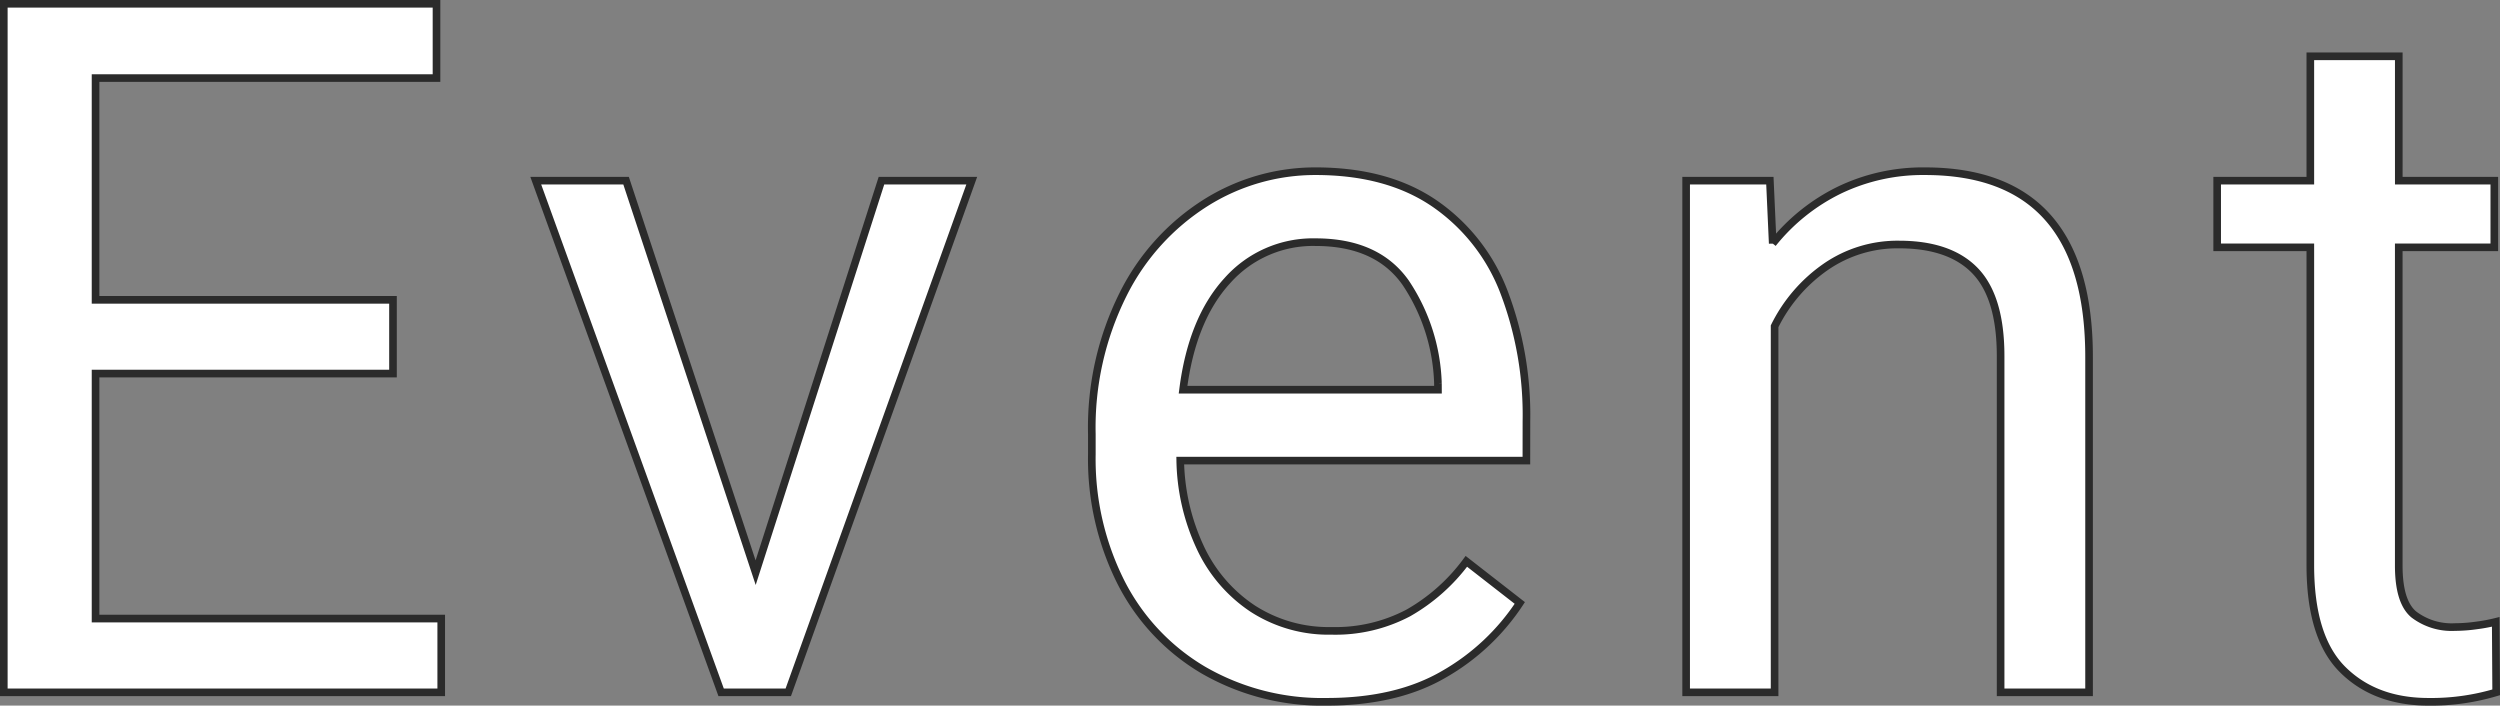 <svg xmlns="http://www.w3.org/2000/svg" width="327.836" height="92.529" viewBox="0 0 327.836 92.529">
  <rect x="0" y="0" width="327.836" height="92.529" fill="#808080" stroke="none"/>
  <path id="Path_94305" data-name="Path 94305" d="M-103.018-9.674V0h-57.361V-90.289h56.741v9.736h-44.71V-51.47h39.005V-41.8h-39.005V-9.674ZM-33.448-67.1-57.508,0h-8.806L-90.623-67.1h11.844l16.991,51.408,16.5-51.408ZM39.284-30.386H-6.108A28.07,28.07,0,0,0-3.5-19.038a19.432,19.432,0,0,0,6.852,8.031A18.333,18.333,0,0,0,13.736-8.062a20.458,20.458,0,0,0,10.077-2.356,24.549,24.549,0,0,0,7.6-6.759l7.007,5.457a29.273,29.273,0,0,1-9.922,9.333Q22.293,1.24,13.115,1.24A31.13,31.13,0,0,1-3.07-2.915,28.142,28.142,0,0,1-13.891-14.449,35.934,35.934,0,0,1-17.7-31.192v-2.667a39.077,39.077,0,0,1,4.093-18.324,30.007,30.007,0,0,1,10.821-12,26.964,26.964,0,0,1,14.418-4.155q9.364,0,15.534,4.186a24.786,24.786,0,0,1,9.147,11.565,45.343,45.343,0,0,1,2.977,17.053Zm-11.6-10.17A25.071,25.071,0,0,0,23.44-53.733q-3.752-5.3-11.813-5.3A15.014,15.014,0,0,0,.062-53.981q-4.62,5.054-5.8,14.294H27.688ZM91.553-68.337q21.518,0,21.518,24.371V0h-11.6V-44.09q0-7.689-3.318-11.162T88.142-58.725a16.54,16.54,0,0,0-9.581,2.915A20.505,20.505,0,0,0,71.833-48V0h-11.6V-67.1H71.213l.372,8.248a25.534,25.534,0,0,1,8.744-7.007A25.255,25.255,0,0,1,91.553-68.337ZM166.456,0a29.657,29.657,0,0,1-8.868,1.24q-7.007,0-11.255-4.217t-4.248-13.7V-58.353H129.869V-67.1h12.216V-83.406h11.6V-67.1h12.526v8.744H153.681v41.734q0,4.775,1.984,6.418a8.2,8.2,0,0,0,5.4,1.643,20.69,20.69,0,0,0,2.853-.217,21.7,21.7,0,0,0,2.48-.465Z" transform="translate(160.878 90.789)" fill="#fff" stroke="#2b2b2b" stroke-width="1"/>
</svg>
